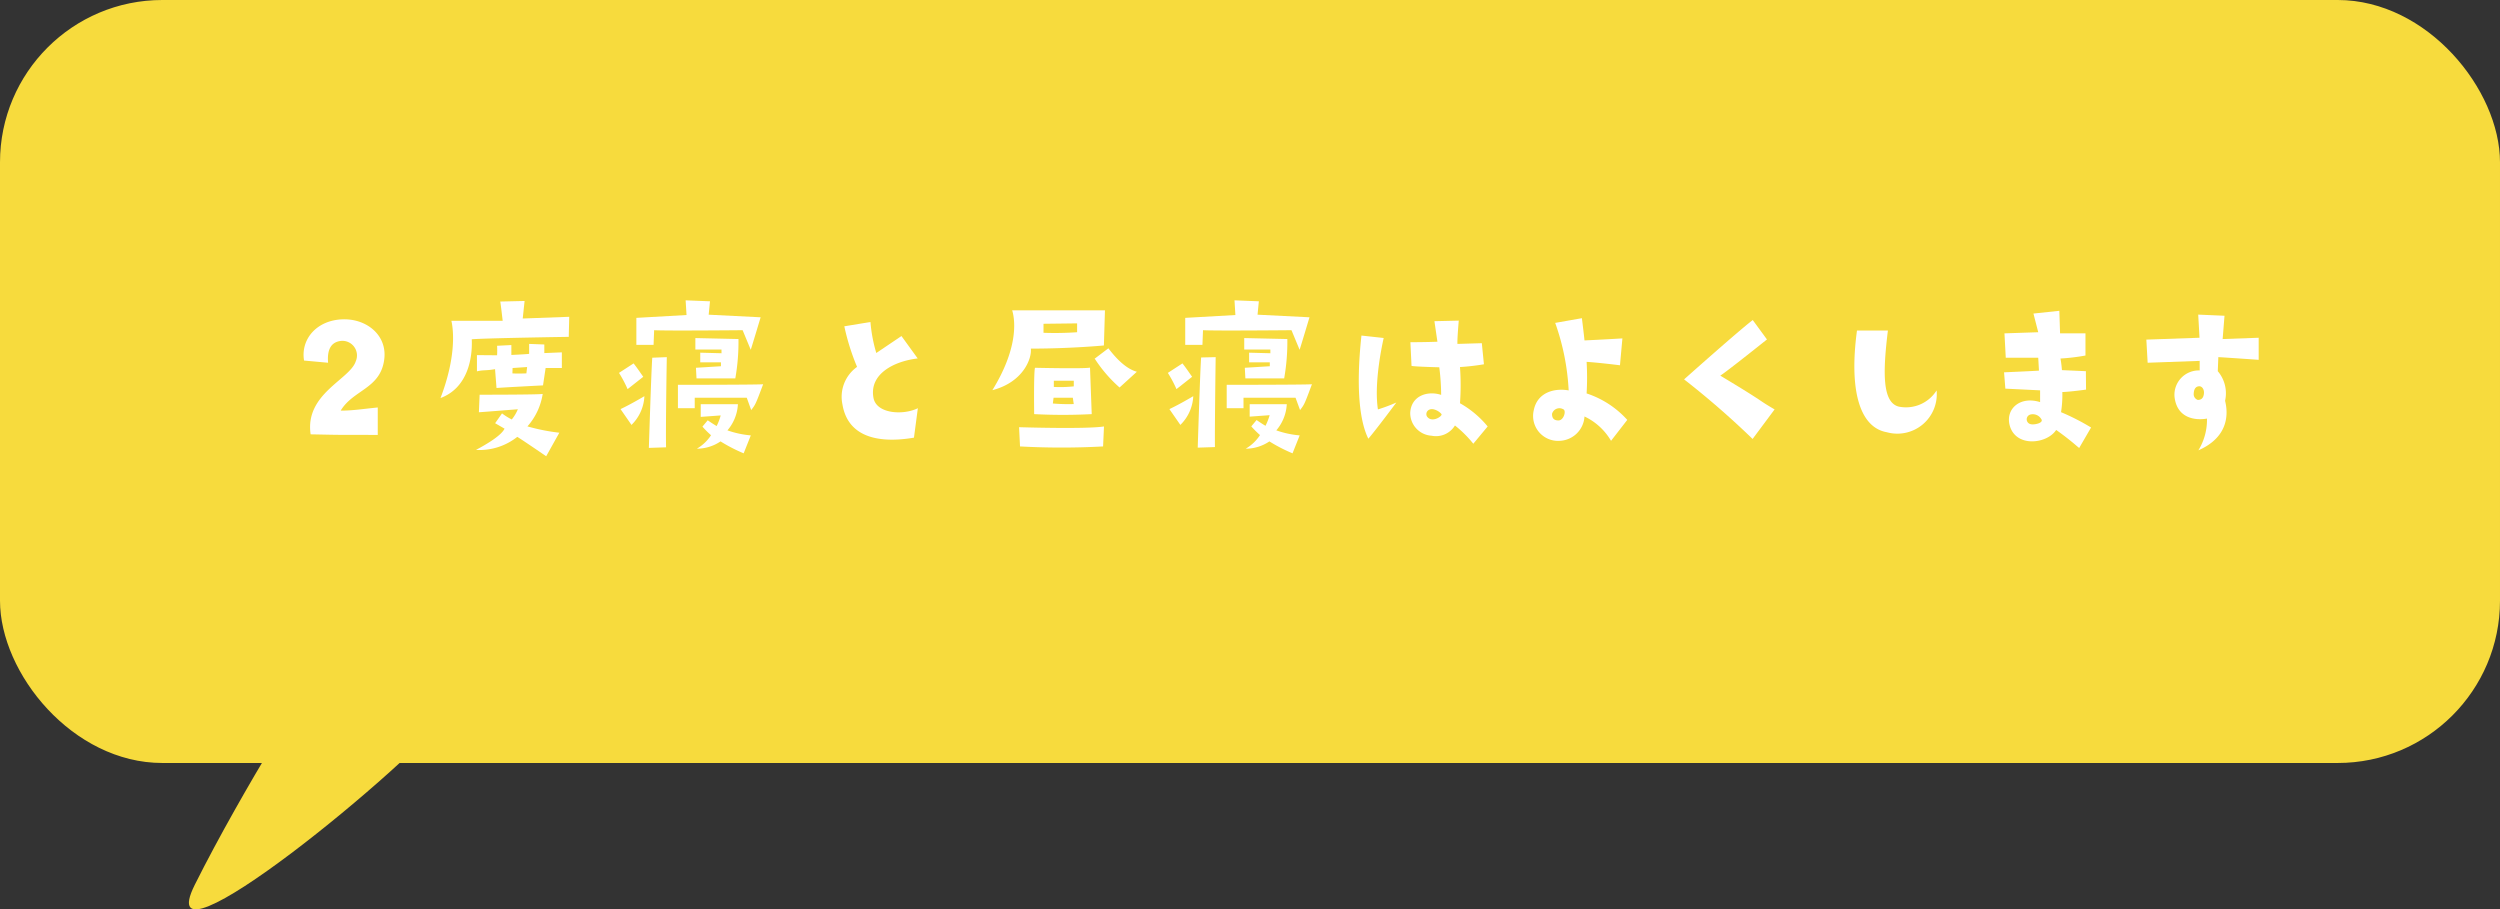 <svg xmlns="http://www.w3.org/2000/svg" viewBox="0 0 308 112.03"><rect x="0" y="0" width="308" height="112.03" fill="#333333" stroke="none"/><defs><style>.cls-1{fill:#f7db3d;}.cls-2{fill:#fff;}</style></defs><g id="contents"><rect class="cls-1" width="308" height="94" rx="20"/><path class="cls-1" d="M39,83s-9,14-15,26S51,94,56,87"/><path class="cls-2" d="M37.46,44.42c-.44-2.6,1.54-5,4.81-5.08,2.94-.07,5.49,2,5.06,5-.49,3.56-3.8,3.67-5.36,6.25,1.45,0,2.5-.18,4.57-.39v3.38c-6,0-4.53,0-8.27-.07-.74-5,4.85-6.76,5.56-9A1.8,1.8,0,0,0,42,42c-1.17.14-1.72,1-1.58,2.69Z"/><path class="cls-2" d="M70.07,41.5s-10.41.16-11.95.3c.11,2.34-.51,6-3.85,7.24,1.89-4.94,1.64-8.21,1.34-9.52l6.32,0s-.25-2.19-.3-2.37l3-.07-.23,2.16,5.73-.21Zm-8.83,2.27a9.63,9.63,0,0,0,0-1.17L63,42.51l0,1.22s2-.09,2.19-.14l0-1.22,1.87.07,0,1.06,2.16-.09,0,1.93-2,0-.32,2.14s-4.51.23-5.73.32l-.18-2.32c-1.17.21-1.38.07-2.23.27l0-2Zm6.05,12.44s-2.81-1.93-3.56-2.39a7.49,7.49,0,0,1-5.09,1.61c1.43-.76,3.15-1.81,3.52-2.62L61,52.14l.85-1.21a7.79,7.79,0,0,0,1.2.75,5,5,0,0,0,.75-1.26s-4,.32-4.8.37l.09-2.16s7.41,0,7.77-.1a7.81,7.81,0,0,1-1.88,4,24.16,24.16,0,0,0,3.93.78ZM63.13,46c.62.05,1.72,0,1.72,0l.09-.78-1.79.12Z"/><path class="cls-2" d="M77.32,47.94a15,15,0,0,0-1.06-2l1.8-1.17c.55.71.78,1.08,1.19,1.65Zm-.87,2.46c1.24-.58,2.78-1.5,2.94-1.59a5.29,5.29,0,0,1-1.59,3.54Zm4.07-7.91s-2,0-2.12,0l0-3.33,6.18-.35L84.47,37l3,.12-.16,1.65,6.4.32s-1.2,4-1.22,4l-1-2.41s-9.5.09-10.9,0ZM82.15,44S82,52.7,82.06,55.11l-2.12.07s.3-9.61.42-11.11Zm10.39,6.5L92,49l-6.41,0v1.29l-2.07,0V47.41s9.45,0,10.5-.07C93.07,49.87,93.07,49.84,92.54,50.53Zm-3.72-5.38v-.48l-2.55,0V43.45l2.62.07v-.46s-2.51,0-3.22,0l0-1.41,5.31.12a25.9,25.9,0,0,1-.39,4.85l-4.78,0-.07-1.31ZM87.6,53.62a11.76,11.76,0,0,1-1.06-1.06l.65-.78s.62.43,1.1.71a6.73,6.73,0,0,0,.5-1.31l-2.46.18V49.8l4.58,0a5.36,5.36,0,0,1-1.29,3.22,11.57,11.57,0,0,0,2.88.62l-.88,2.21a19.38,19.38,0,0,1-2.85-1.47,5.23,5.23,0,0,1-2.92.9A5.23,5.23,0,0,0,87.6,53.62Z"/><path class="cls-2" d="M107.61,49c.35,2,3.68,2.18,5.47,1.29l-.48,3.63c-4.62.78-8.16-.21-8.81-4.09a4.53,4.53,0,0,1,1.8-4.63,28.14,28.14,0,0,1-1.57-5l3.22-.53a18.46,18.46,0,0,0,.72,3.82l3.1-2.09,2,2.76C110.09,44.51,107.08,46.1,107.61,49Z"/><path class="cls-2" d="M122.26,48.07c3.08-5,2.88-8.37,2.44-9.84l11.43,0L136,42.56s-4,.39-9,.39C127.14,44.14,126.08,47.08,122.26,48.07Zm3.41,7-.12-2.44s8.23.26,10.46-.09L135.9,55A93.11,93.11,0,0,1,125.67,55Zm8.62-9.75.21,5.7a69.09,69.09,0,0,1-7.09,0s-.07-5.11.1-5.71C127.51,45.31,133.58,45.45,134.29,45.29Zm-5.73-5.43,0,1.11a39.24,39.24,0,0,0,4.14-.07V39.84Zm3.73,9.92-.12-.81L129.8,49l-.09.71A22,22,0,0,0,132.29,49.78Zm0-2.9-2.46,0v.76a15.6,15.6,0,0,0,2.46-.07Zm2.6-2.74,1.66-1.26c.71.92,2,2.48,3.51,2.89l-2.13,1.94A17.12,17.12,0,0,1,134.84,44.14Z"/><path class="cls-2" d="M144.94,47.94a15,15,0,0,0-1.06-2l1.8-1.17c.55.71.78,1.08,1.19,1.65Zm-.87,2.46c1.24-.58,2.78-1.5,2.94-1.59a5.29,5.29,0,0,1-1.59,3.54Zm4.07-7.91s-2,0-2.12,0l0-3.33,6.18-.35L152.09,37l3,.12-.16,1.65,6.4.32s-1.2,4-1.22,4l-1-2.41s-9.5.09-10.9,0ZM149.77,44s-.12,8.67-.09,11.08l-2.12.07s.3-9.61.42-11.11Zm10.39,6.5L159.61,49l-6.41,0v1.29l-2.07,0V47.41s9.45,0,10.5-.07C160.69,49.87,160.69,49.84,160.16,50.53Zm-3.72-5.38v-.48l-2.55,0V43.45l2.62.07v-.46s-2.51,0-3.22,0l0-1.41,5.31.12a25.9,25.9,0,0,1-.39,4.85l-4.78,0-.07-1.31Zm-1.22,8.47a11.76,11.76,0,0,1-1.06-1.06l.65-.78s.62.43,1.1.71a7.45,7.45,0,0,0,.51-1.31l-2.46.18V49.8l4.57,0a5.36,5.36,0,0,1-1.29,3.22,11.57,11.57,0,0,0,2.88.62l-.88,2.21a19.38,19.38,0,0,1-2.85-1.47,5.23,5.23,0,0,1-2.92.9A5.23,5.23,0,0,0,155.22,53.62Z"/><path class="cls-2" d="M170.47,41.64c-.35,1.56-1.17,5.79-.71,8.8a20.4,20.4,0,0,0,2.27-.85s-2.43,3.27-3.45,4.46c-1-2-1.58-5.95-.85-12.71Zm12.81,10.9-1.77,2.13a14.06,14.06,0,0,0-2.26-2.25,2.74,2.74,0,0,1-2.89,1.26,2.8,2.8,0,0,1-2.62-2.8c.09-2.12,2.13-2.78,3.81-2.23a28.12,28.12,0,0,0-.23-3.4s-2.92-.07-3.42-.17l-.14-2.92s1.91,0,3.33-.06l-.37-2.53,3-.07s-.21,2.39-.16,2.87l3-.09.26,2.6a28.12,28.12,0,0,1-2.95.34,30.7,30.7,0,0,1,0,4.46A12,12,0,0,1,183.28,52.54ZM177.58,51a1.85,1.85,0,0,0-1-.58c-.71-.11-1,.49-.78.88C176.4,52.19,177.81,51.22,177.58,51Z"/><path class="cls-2" d="M200.48,51.73l-2,2.58a7.51,7.51,0,0,0-3.27-3,3.19,3.19,0,0,1-3.06,3,3.07,3.07,0,0,1-3.19-3.77c.46-2.3,2.69-2.74,4.3-2.44a29.1,29.1,0,0,0-1.66-8.32l3.29-.58s.25,2,.32,2.74c0,0,2.56-.12,4.67-.25l-.3,3.31s-2.67-.33-4.11-.42a32.93,32.93,0,0,1,0,3.89A11.65,11.65,0,0,1,200.48,51.73Zm-7.89-1.31a.94.94,0,0,0-1.38.57c0,.4.12.81.79.81S193,50.56,192.59,50.42Z"/><path class="cls-2" d="M215.92,54.08a104.39,104.39,0,0,0-8.44-7.34s6.73-6,8.46-7.31l1.75,2.39s-4.86,3.89-5.75,4.46c5.75,3.45,4.41,2.83,6.69,4.16Z"/><path class="cls-2" d="M232.59,40.72c-.64,5.22-.69,8.89,1.36,9.38a4.46,4.46,0,0,0,4.64-2,4.86,4.86,0,0,1-6.14,5.15c-3.35-.6-4.66-5.17-3.67-12.53Z"/><path class="cls-2" d="M246.9,45.87s3.7-.16,4.3-.21l-.09-1.59h-4l-.16-3,4.16-.14-.59-2.3,3.19-.34.09,2.78,3.13,0v2.73a25,25,0,0,1-3.08.37,13.65,13.65,0,0,1,.18,1.43l2.95.13L257,48s-1.93.27-2.92.3a13.7,13.7,0,0,1-.16,2.48,27.81,27.81,0,0,1,3.7,1.89l-1.47,2.53a33,33,0,0,0-2.83-2.23c-1.13,1.74-5,2.2-5.73-.58-.52-2,1.27-3.63,3.75-2.85,0,0,0-1.15,0-1.45l-4.28-.21Zm3.29,5.19a.61.61,0,0,0,0,1.2c.39.11,1.66-.14,1.29-.64A1.21,1.21,0,0,0,250.19,51.06Z"/><path class="cls-2" d="M264.59,44.69l-.16-2.85,6.55-.23-.16-2.85,3.24.14-.23,2.87,4.44-.16,0,2.72S273.55,44,273.3,44l-.07,1.73a4.2,4.2,0,0,1,.9,3.65c.44,1.75.34,4.51-3.29,6.1a7.18,7.18,0,0,0,1.06-3.91c-1.4.25-3.7,0-4-2.69a3,3,0,0,1,3.1-3.24V44.46Zm6.37,2.9c-.3,0-.65.16-.69.87a.74.74,0,0,0,.5.81c.35,0,.71-.14.76-.85C271.55,47.89,271.25,47.61,271,47.59Z"/></g></svg>
